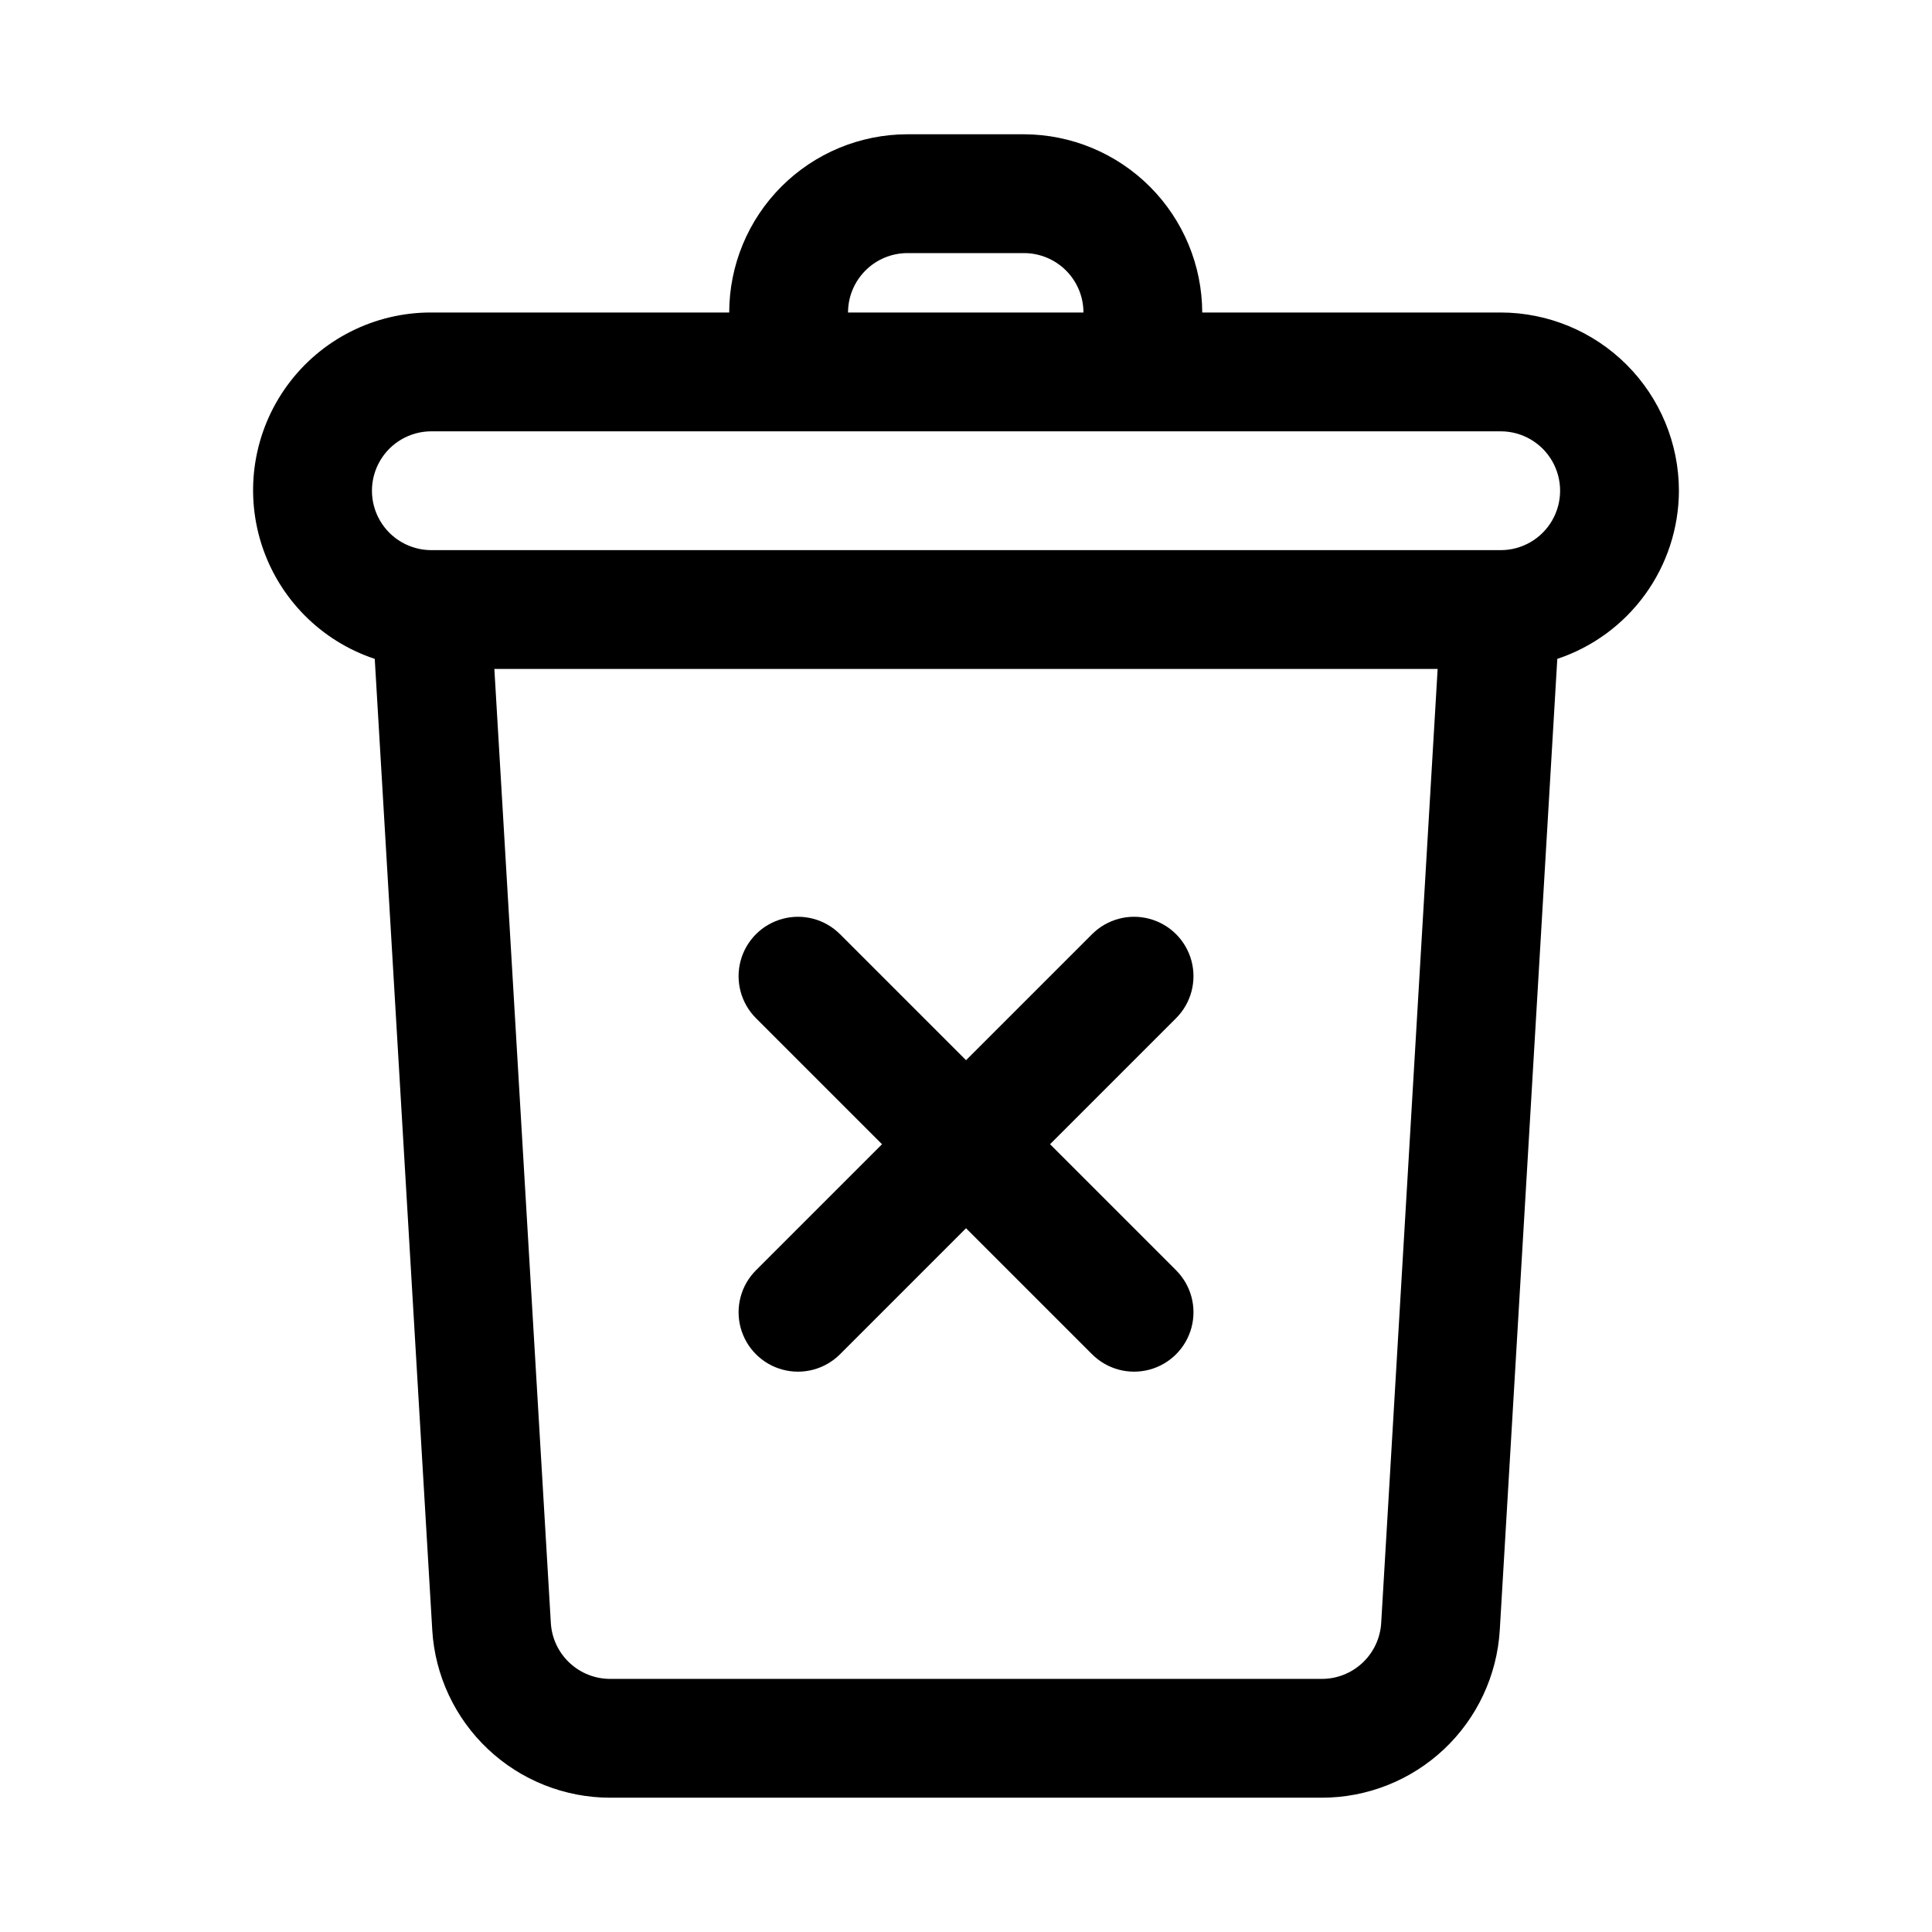 <?xml version="1.0" encoding="UTF-8"?>
<!-- Uploaded to: ICON Repo, www.svgrepo.com, Generator: ICON Repo Mixer Tools -->
<svg fill="#000000" width="800px" height="800px" version="1.1" viewBox="144 144 512 512" xmlns="http://www.w3.org/2000/svg">
 <path d="m588.93 274.05c-0.012-12.523-4.992-24.527-13.848-33.383-8.855-8.855-20.859-13.836-33.383-13.852h-79.094c-0.043-12.504-5.023-24.488-13.863-33.336-8.84-8.848-20.82-13.844-33.328-13.895h-30.934c-12.523 0.012-24.527 4.992-33.383 13.848-8.855 8.855-13.836 20.863-13.848 33.383h-78.945c-15.055-0.039-29.223 7.117-38.121 19.258-8.898 12.145-11.457 27.809-6.883 42.152 4.57 14.344 15.727 25.637 30.012 30.387l15.242 257.36h-0.004c0.723 12.02 6.004 23.312 14.766 31.57 8.762 8.258 20.344 12.863 32.383 12.871h188.61c12.043-0.008 23.625-4.613 32.387-12.871 8.762-8.258 14.039-19.551 14.762-31.57l15.242-257.36h-0.004c9.363-3.117 17.512-9.098 23.293-17.09 5.785-7.996 8.914-17.605 8.945-27.473zm-204.45-62.977h30.934c4.168 0.016 8.164 1.68 11.105 4.629 2.945 2.949 4.602 6.945 4.609 11.113h-62.391c0.004-4.172 1.664-8.176 4.617-11.125 2.949-2.953 6.953-4.613 11.125-4.617zm125.55 363.04c-0.242 4.008-2.004 7.769-4.926 10.523-2.922 2.754-6.781 4.289-10.797 4.289h-188.61c-4.016 0-7.875-1.535-10.797-4.289-2.922-2.754-4.684-6.516-4.922-10.523l-14.969-252.84h249.98zm31.672-284.32h-283.39c-5.625 0-10.82-3-13.633-7.871-2.812-4.871-2.812-10.871 0-15.742 2.812-4.871 8.008-7.875 13.633-7.875h283.39c5.625 0 10.82 3.004 13.633 7.875 2.812 4.871 2.812 10.871 0 15.742-2.812 4.871-8.008 7.871-13.633 7.871zm-197.36 190.84 33.402-33.402-33.402-33.402c-3.977-3.977-5.527-9.773-4.074-15.207 1.457-5.43 5.699-9.676 11.133-11.129 5.434-1.457 11.23 0.098 15.207 4.074l33.402 33.402 33.402-33.402c3.977-3.977 9.773-5.531 15.203-4.074 5.434 1.453 9.676 5.699 11.133 11.129 1.457 5.434-0.098 11.23-4.074 15.207l-33.402 33.402 33.402 33.402c3.977 3.977 5.531 9.773 4.074 15.207-1.457 5.43-5.699 9.676-11.133 11.129-5.43 1.457-11.227-0.098-15.203-4.074l-33.402-33.402-33.402 33.402c-3.977 3.977-9.773 5.531-15.207 4.074-5.434-1.453-9.676-5.699-11.133-11.129-1.453-5.434 0.098-11.23 4.074-15.207z"/>
</svg>